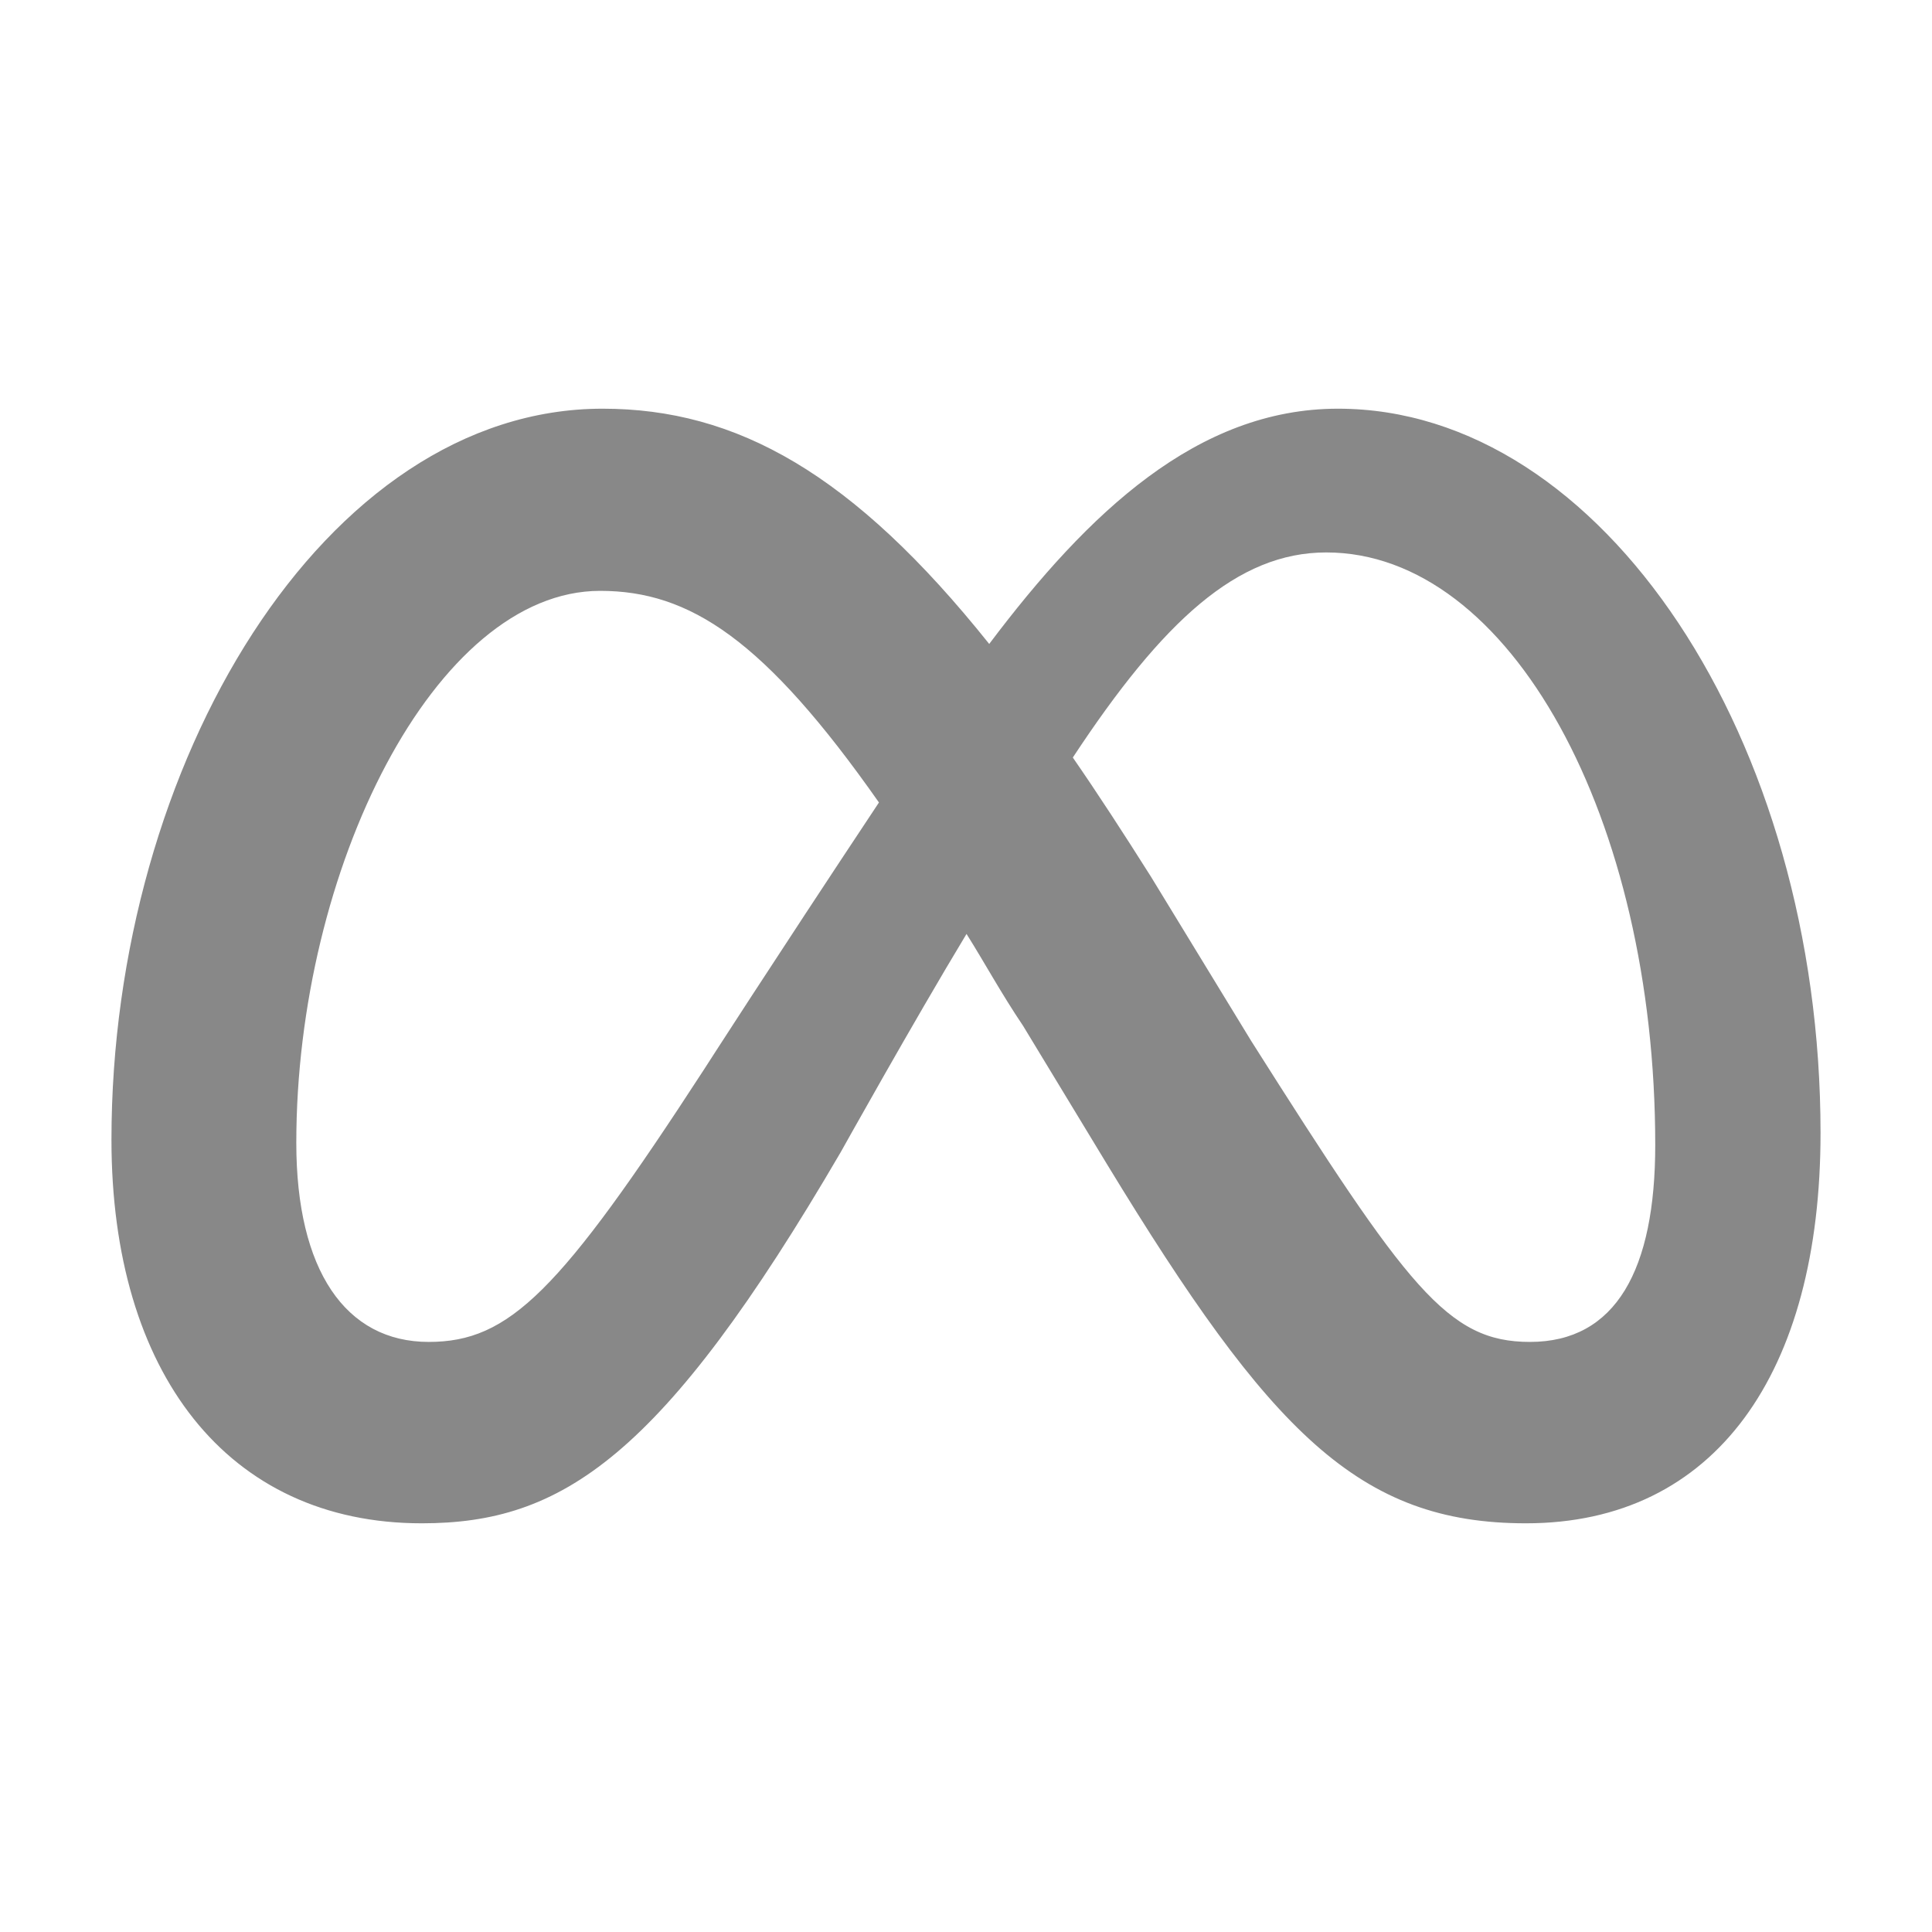 <svg width="52" height="52" viewBox="0 0 52 52" fill="none" xmlns="http://www.w3.org/2000/svg">
<path d="M49 30.493C49 36.953 46.168 41 41.072 41C36.573 41 34.187 38.552 29.795 31.335L27.538 27.613C26.942 26.729 26.496 25.901 26.014 25.137C24.57 27.528 22.629 31.009 22.629 31.009C17.813 39.259 15.111 41 11.352 41C6.121 41 3 36.946 3 30.677C3 20.559 8.734 11 16.218 11C19.826 11 22.96 12.746 26.625 17.332C29.292 13.788 32.239 11 36.012 11C43.135 11 49 19.894 49 30.493ZM23.657 21.599C20.573 17.205 18.561 15.903 16.153 15.903C11.704 15.903 7.975 23.41 7.975 30.762C7.975 34.193 9.303 36.118 11.539 36.118C13.709 36.118 15.061 34.774 18.956 28.774C18.956 28.774 20.732 26.007 23.657 21.599ZM41.18 36.118C43.494 36.118 44.551 34.172 44.551 30.818C44.551 22.031 40.648 14.869 35.696 14.869C33.31 14.869 31.304 16.703 28.875 20.389C29.551 21.366 30.248 22.441 30.981 23.601L33.676 28.017C37.895 34.675 38.959 36.118 41.18 36.118Z" fill="#888888"/>
</svg>
